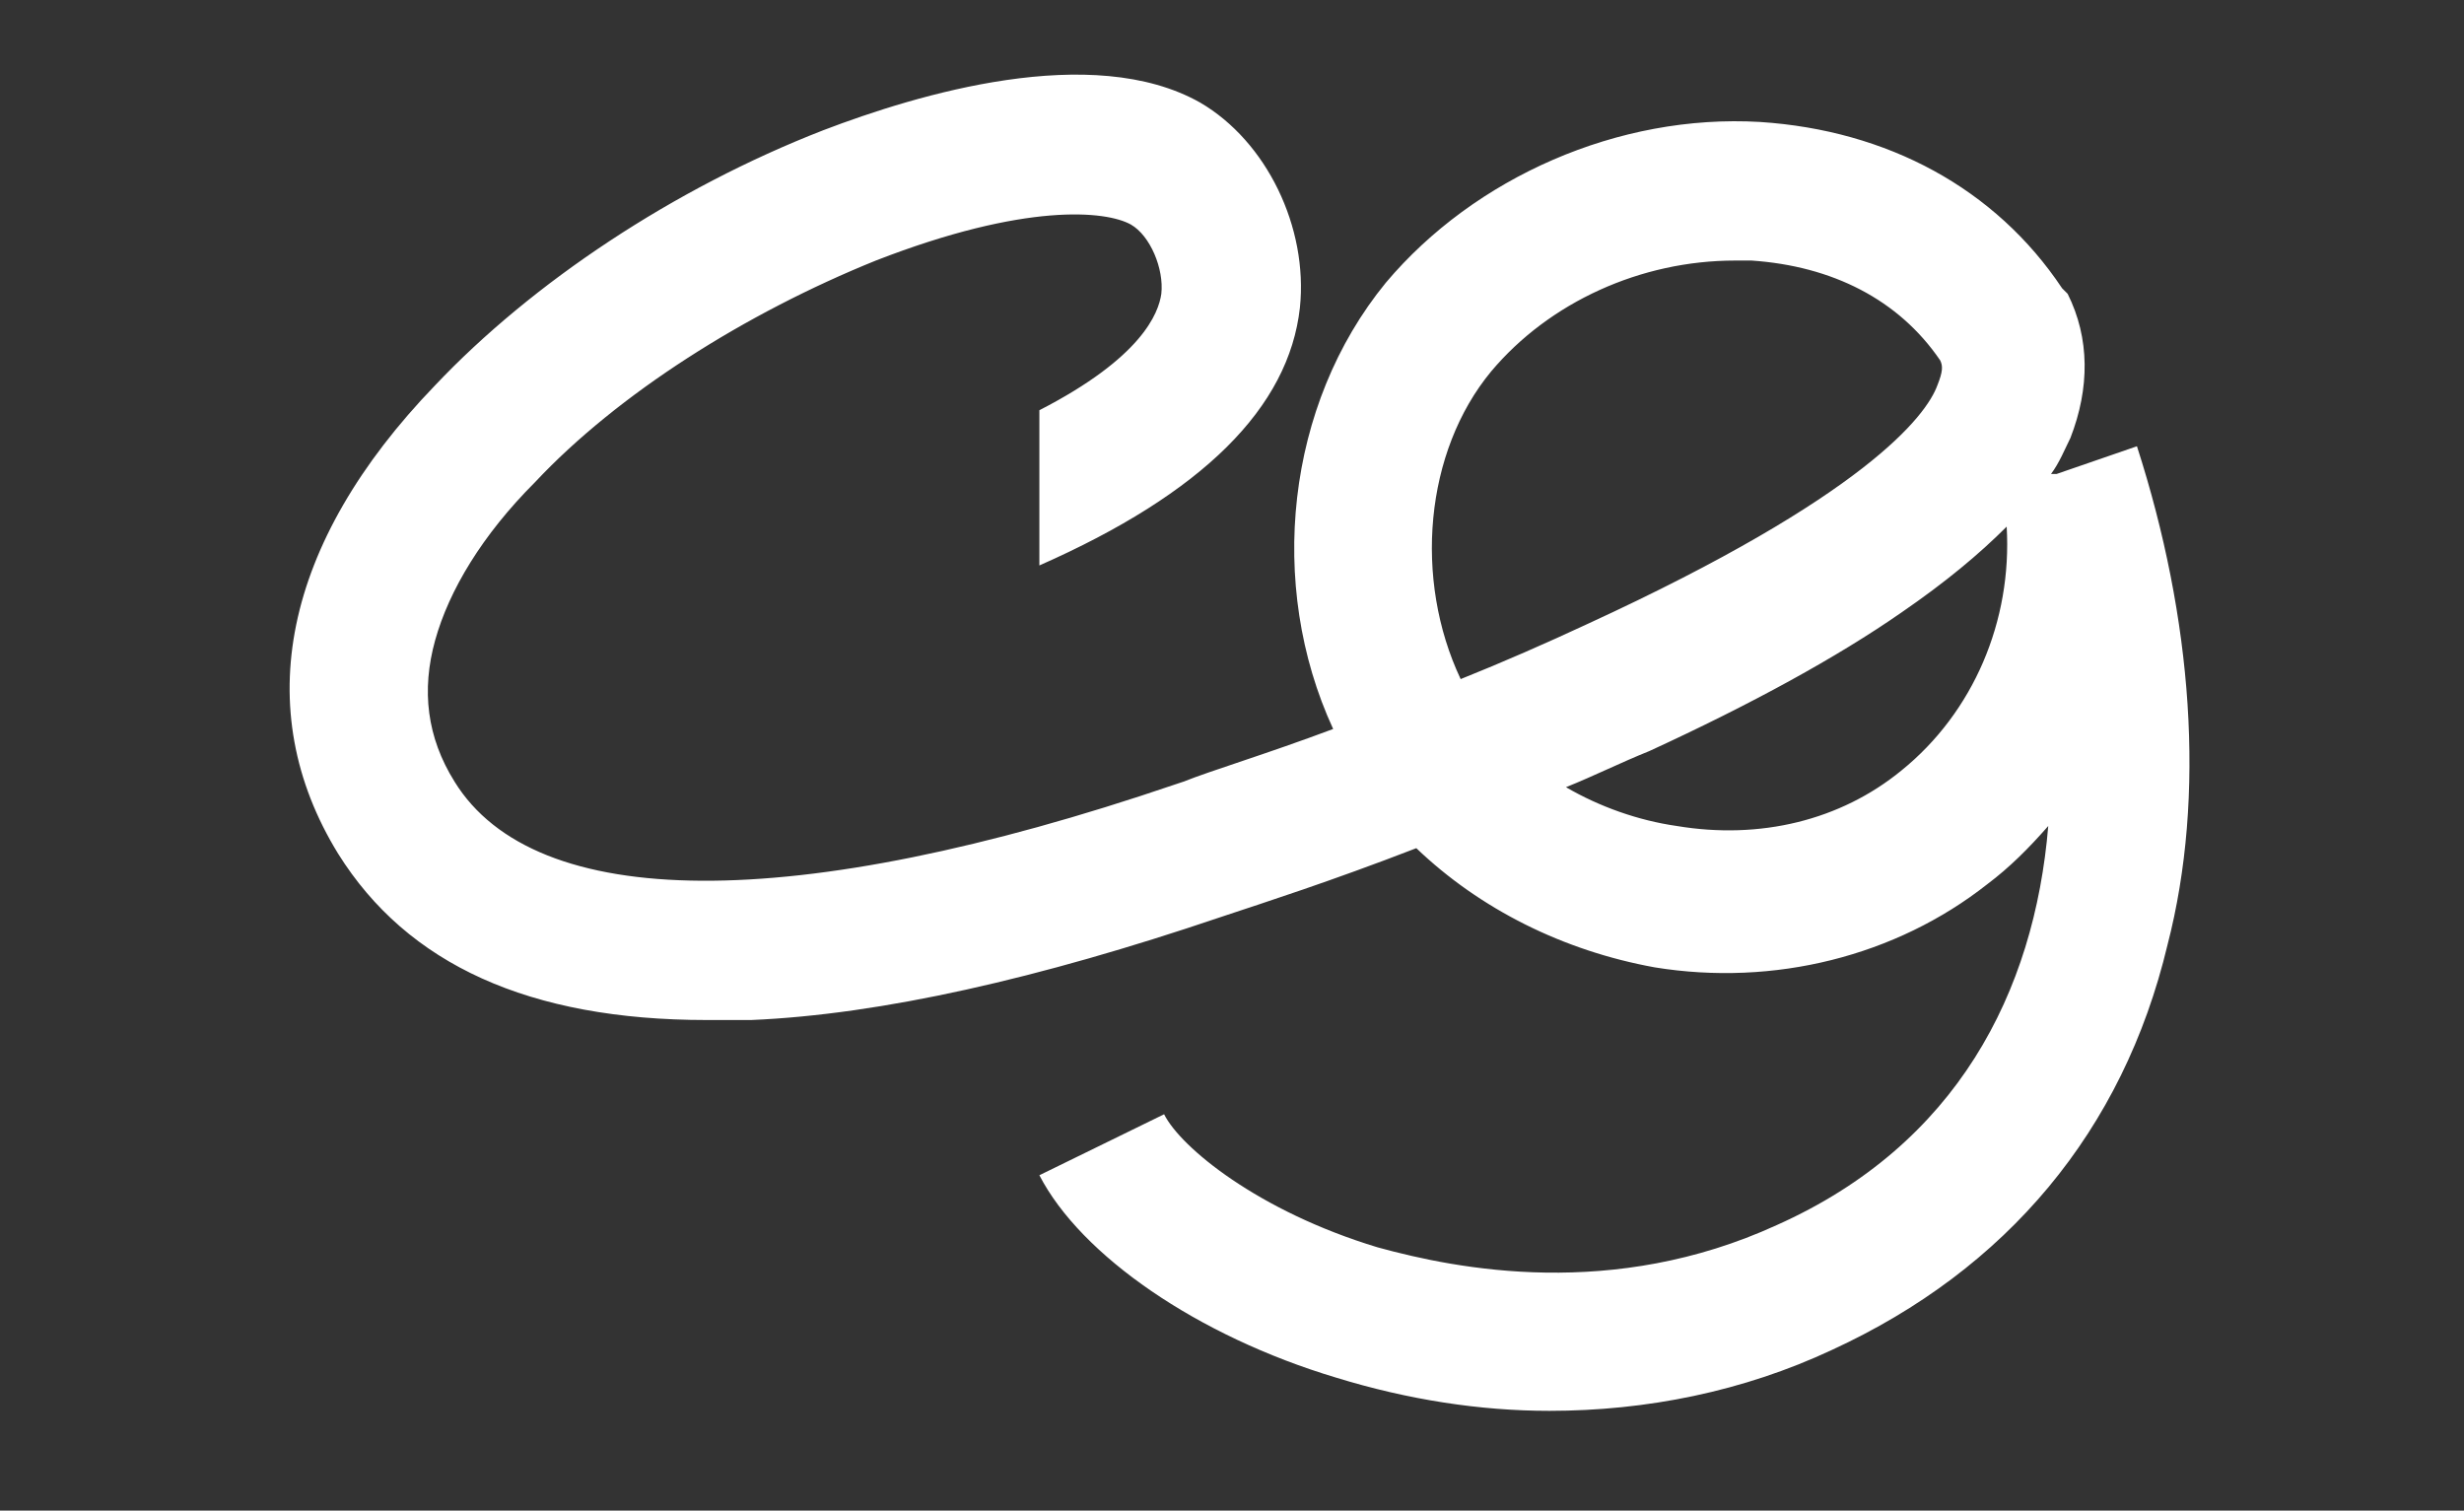 <?xml version="1.0" encoding="utf-8"?>
<!-- Generator: Adobe Illustrator 27.7.0, SVG Export Plug-In . SVG Version: 6.00 Build 0)  -->
<svg version="1.1" id="b" xmlns="http://www.w3.org/2000/svg" xmlns:xlink="http://www.w3.org/1999/xlink" x="0px" y="0px"
	 width="88.9px" height="54.5px" viewBox="0 0 88.9 54.5" style="enable-background:new 0 0 88.9 54.5;" xml:space="preserve">
<rect x="0" y="0" width="88.9" height="54.5" fill="#333333" stroke="none"/>
<style type="text/css">
	.st0{fill:#FFFFFF;}
</style>
<g id="c">
	<path class="st0" d="M77.1,16.1l-2.9,1H74c0.3-0.4,0.5-0.9,0.7-1.3c0.7-1.8,0.7-3.6-0.1-5.2l-0.1-0.1l-0.1-0.1
		c-2.4-3.6-6.3-5.7-10.9-6c-5.1-0.3-10.3,2-13.5,5.8c-3.6,4.4-4.3,10.9-1.9,16.1c-2.4,0.9-4.4,1.5-5.4,1.9l-0.3,0.1
		c-13.8,4.7-23.1,4.6-26-0.1c-1-1.6-1.2-3.3-0.7-5.1c0.5-1.8,1.7-3.8,3.6-5.7c3-3.2,7.6-6.1,12.3-8c5.4-2.1,8.3-1.8,9.2-1.3
		c0.7,0.4,1.2,1.6,1.1,2.5c-0.1,0.7-0.7,2.3-4.4,4.2v5.6c5.9-2.6,9-5.7,9.4-9.3c0.3-2.9-1.2-6-3.6-7.4c-3.9-2.2-10.2-0.3-13.6,1
		c-5.4,2.1-10.5,5.5-14,9.2c-5.5,5.7-6.7,11.7-3.5,16.9c2.5,4,6.9,6,13.3,6c0.5,0,1.1,0,1.6,0c4.7-0.2,10.4-1.5,16.9-3.7l0.3-0.1
		c1.2-0.4,3.7-1.2,6.8-2.4c2.3,2.2,5.3,3.7,8.6,4.3c4.3,0.7,8.7-0.4,12-3c0.8-0.6,1.5-1.3,2.2-2.1c-0.5,6-3.3,11.5-9.8,14.4
		c-5.9,2.7-11.5,1.6-14.4,0.8c-4.3-1.3-7.1-3.6-7.7-4.8l-4.5,2.2c1.5,2.9,5.7,5.8,10.7,7.3c2.6,0.8,5.2,1.2,7.7,1.2l0,0
		c3.5,0,7-0.7,10.2-2.2c6.3-2.9,10.5-7.9,12.1-14.6C79.6,28.7,79.1,22.3,77.1,16.1L77.1,16.1L77.1,16.1z M53.8,13.4L53.8,13.4
		c2.1-2.5,5.4-4,8.8-4c0.2,0,0.4,0,0.6,0c2.9,0.2,5.3,1.4,6.8,3.6c0.1,0.2,0.1,0.4-0.1,0.9c-0.4,1.1-2.6,4-12.6,8.6
		c-1.5,0.7-3.1,1.4-4.6,2C51,20.9,51.4,16.3,53.8,13.4L53.8,13.4L53.8,13.4z M68.6,27.8c-2.2,1.8-5.1,2.5-8.1,2
		c-1.4-0.2-2.8-0.7-4-1.4c1-0.4,2-0.9,3-1.3c3.7-1.7,6.8-3.4,9.1-5c1.6-1.1,2.8-2.1,3.8-3.1C72.6,22.4,71.2,25.7,68.6,27.8
		L68.6,27.8z"/>
</g>
</svg>
